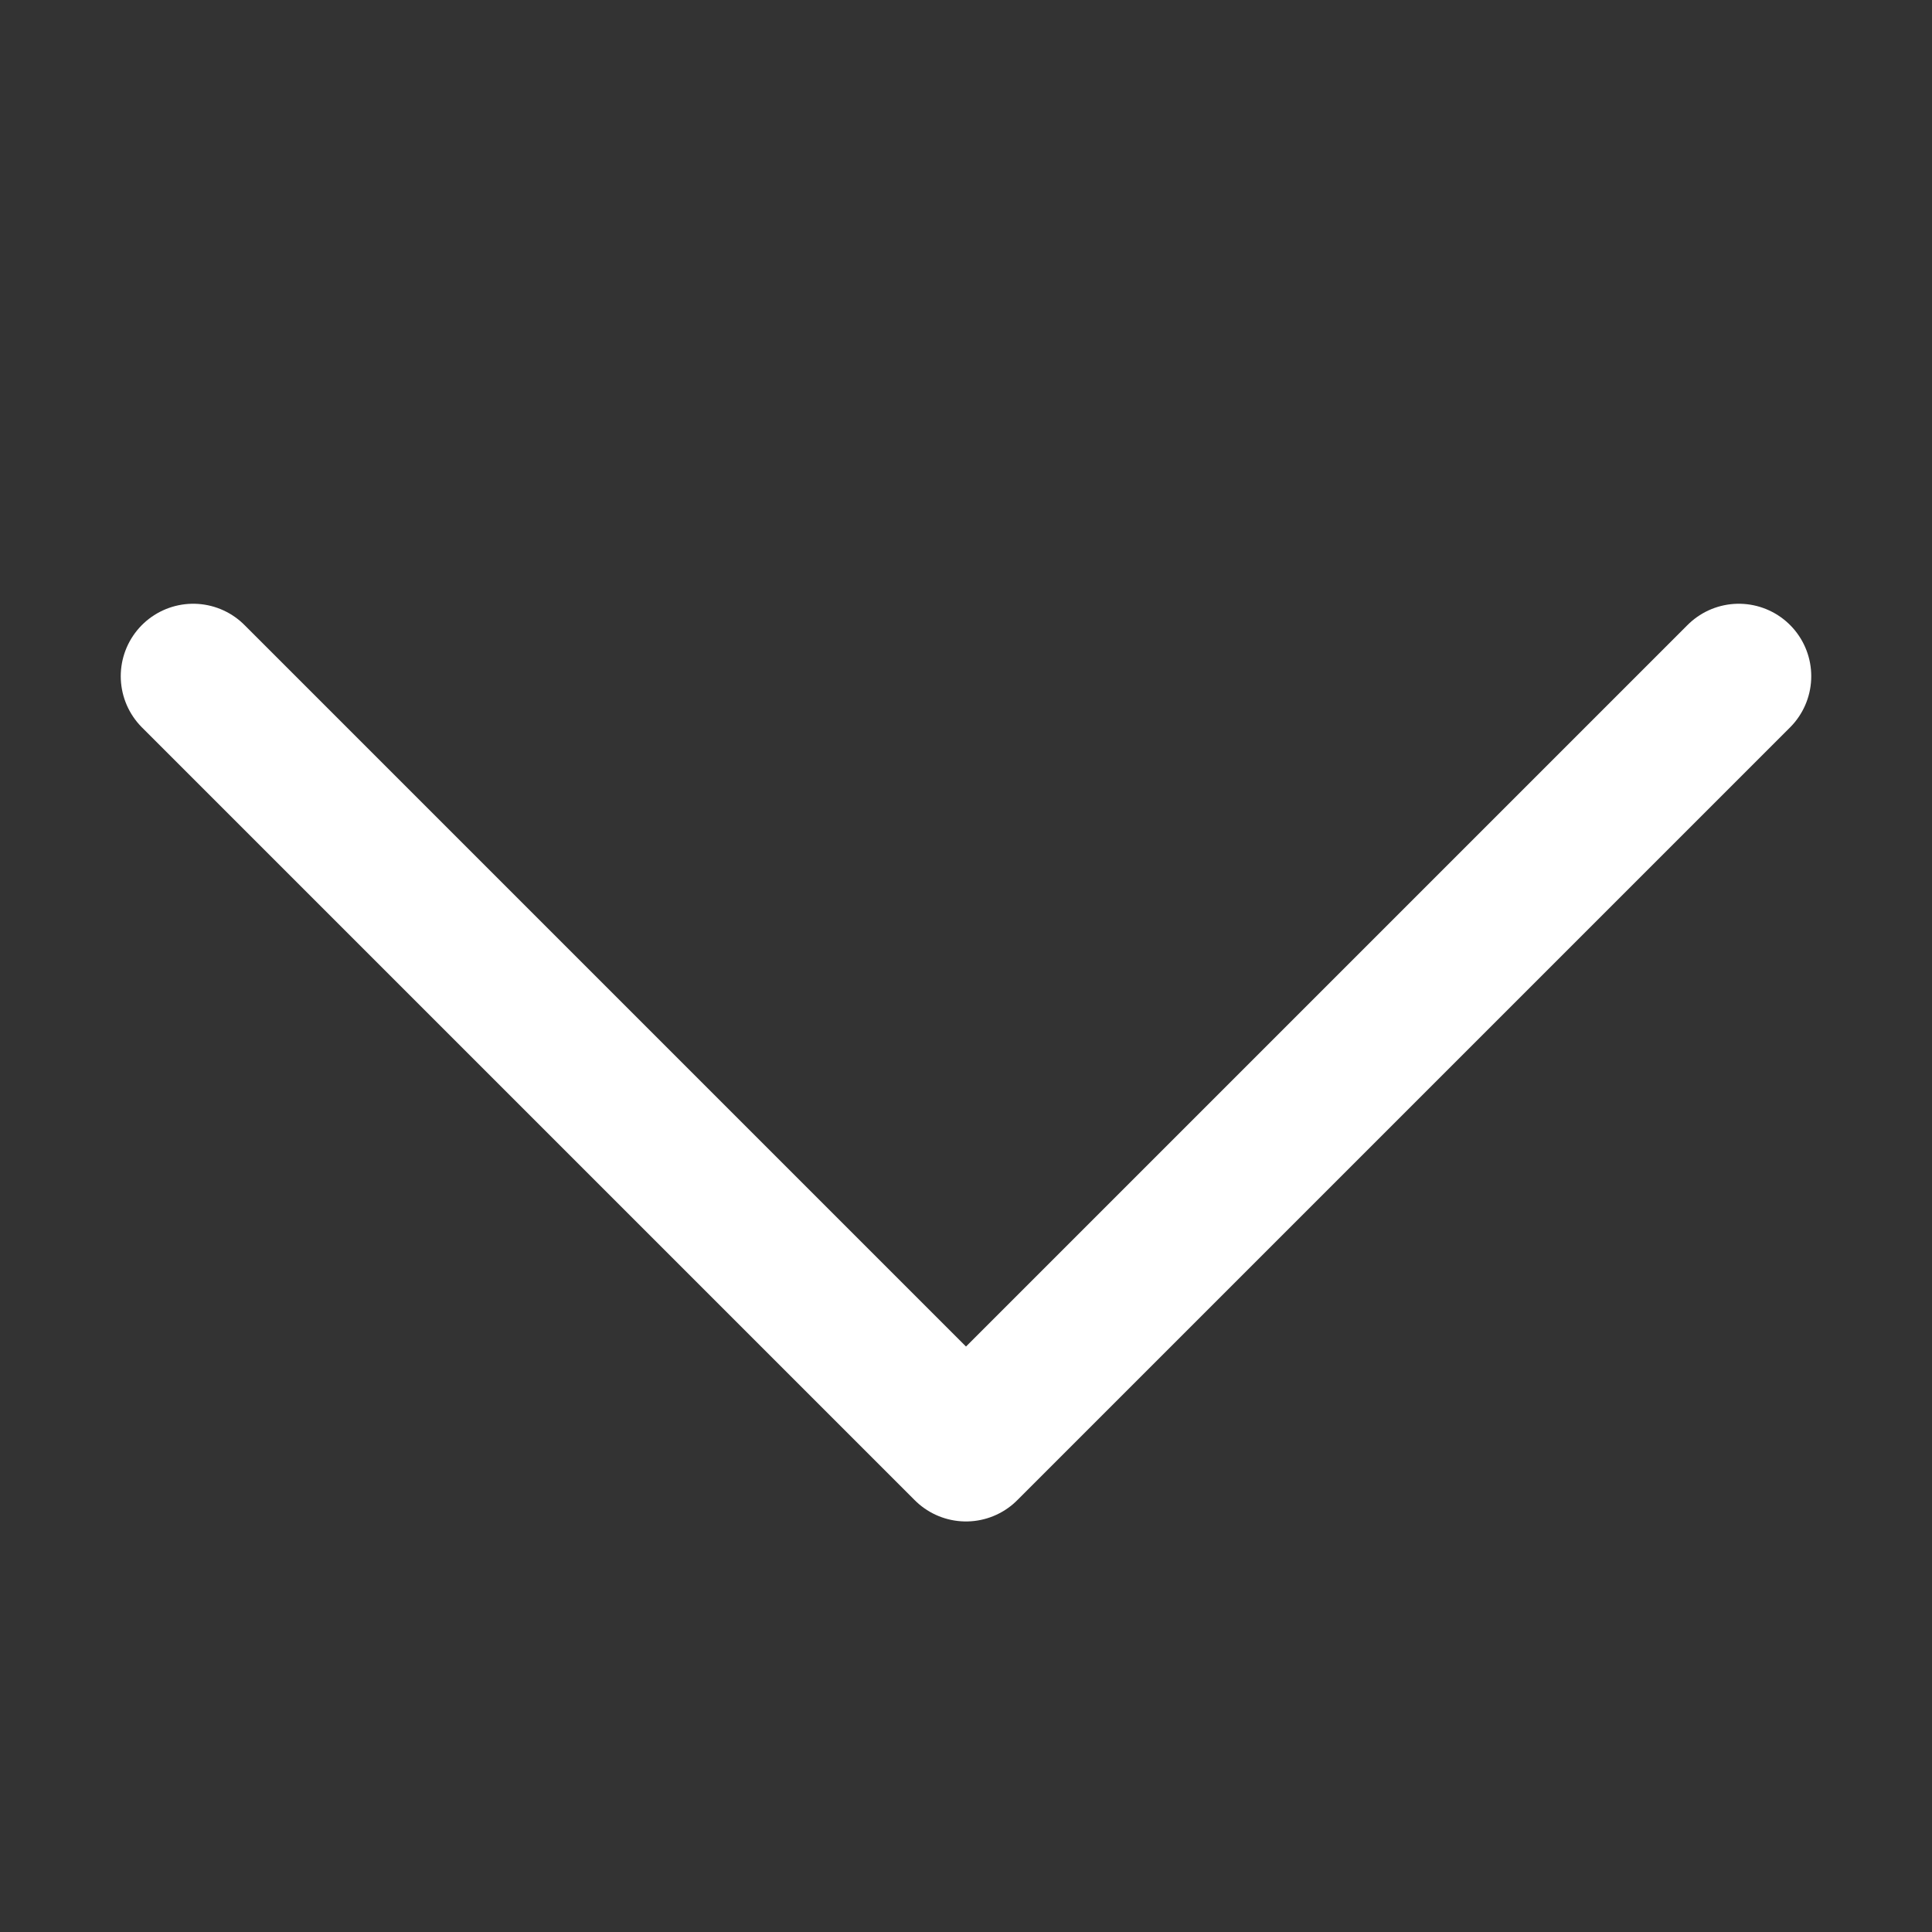 <svg width="20" height="20" viewBox="0 0 20 20" fill="none" xmlns="http://www.w3.org/2000/svg">
<rect x="0" y="0" width="20" height="20" fill="#333333" stroke="none"/>
<path d="M2 7L10 15L18 7" stroke="white" stroke-width="1.5" stroke-linecap="round" stroke-linejoin="round"/>
</svg>
